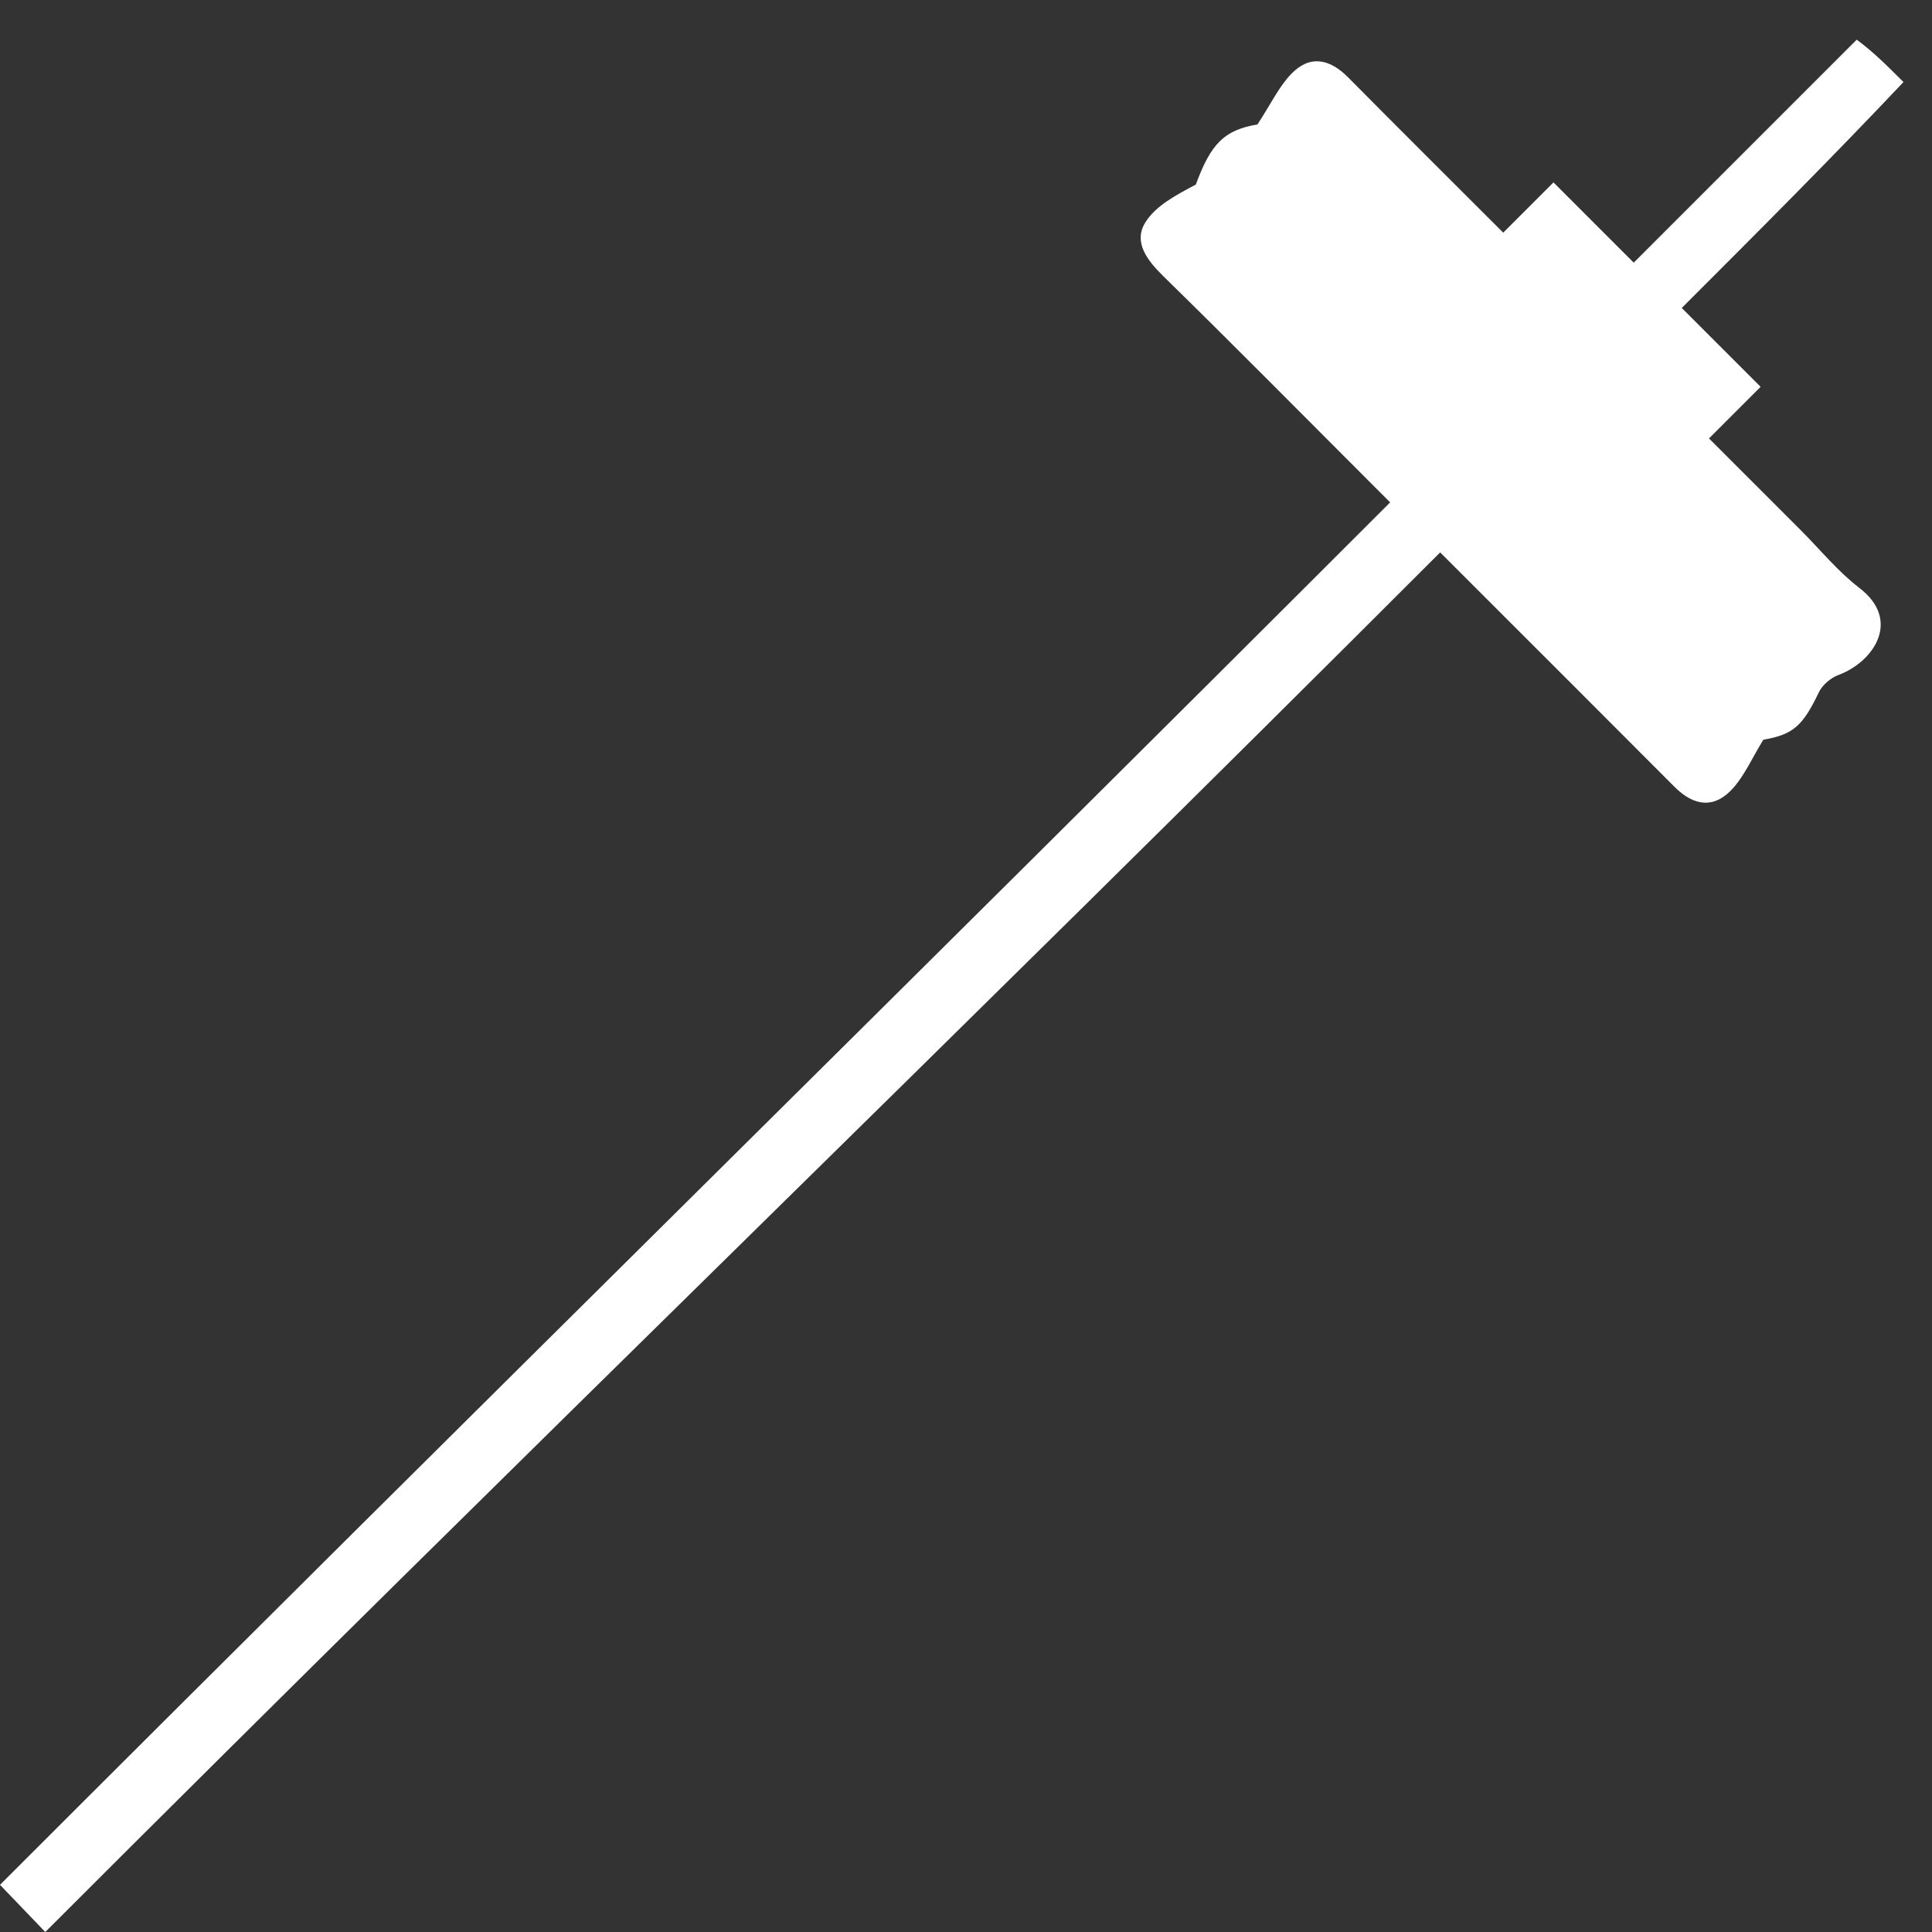 <svg xmlns="http://www.w3.org/2000/svg" width="512" height="512" fill="none"><rect width="100%" height="100%" fill="#333333" stroke="none"/><g clip-path="url(#a)"><path fill="#fff" d="M504.438 21.744c-18.984 20.107-38.53 39.653-58.751 59.874l20.895 20.895-13.678 13.678 24.287 24.286c5.153 5.154 9.828 10.933 15.563 15.33 11.319 8.678 3.634 19.692-5.564 23.078-2.043.752-4.245 2.641-5.175 4.581-4.324 9.016-6.836 11.188-14.716 12.568-3.036 4.99-4.926 9.303-7.883 12.684-4.976 5.688-10.436 5.038-15.673-.218-18.725-18.794-37.507-37.533-56.267-56.293l-5.816-5.816C252.902 275.149 140.927 383.073 12 512L0 499.5c128.455-128.455 239.141-237.103 368.404-366.365l-6.154-6.154c-17.93-17.93-35.747-35.974-53.871-53.704-4.293-4.2-8.058-9.008-4.927-14.21 2.751-4.572 8.357-7.423 13.457-10.165 4.022-10.946 7.583-14.431 16.336-15.932 3.573-5.458 5.691-10.022 8.999-13.431 4.94-5.093 10.188-3.922 15.043.985 13.482 13.628 27.086 27.137 41.084 41.135l13.317-13.316 21.266 21.266 59.094-59.095c4.329 3.17 8.079 6.919 12.39 11.23"/></g><defs><clipPath id="a"><path fill="#fff" d="M0 0h512v512H0z"/></clipPath></defs></svg>